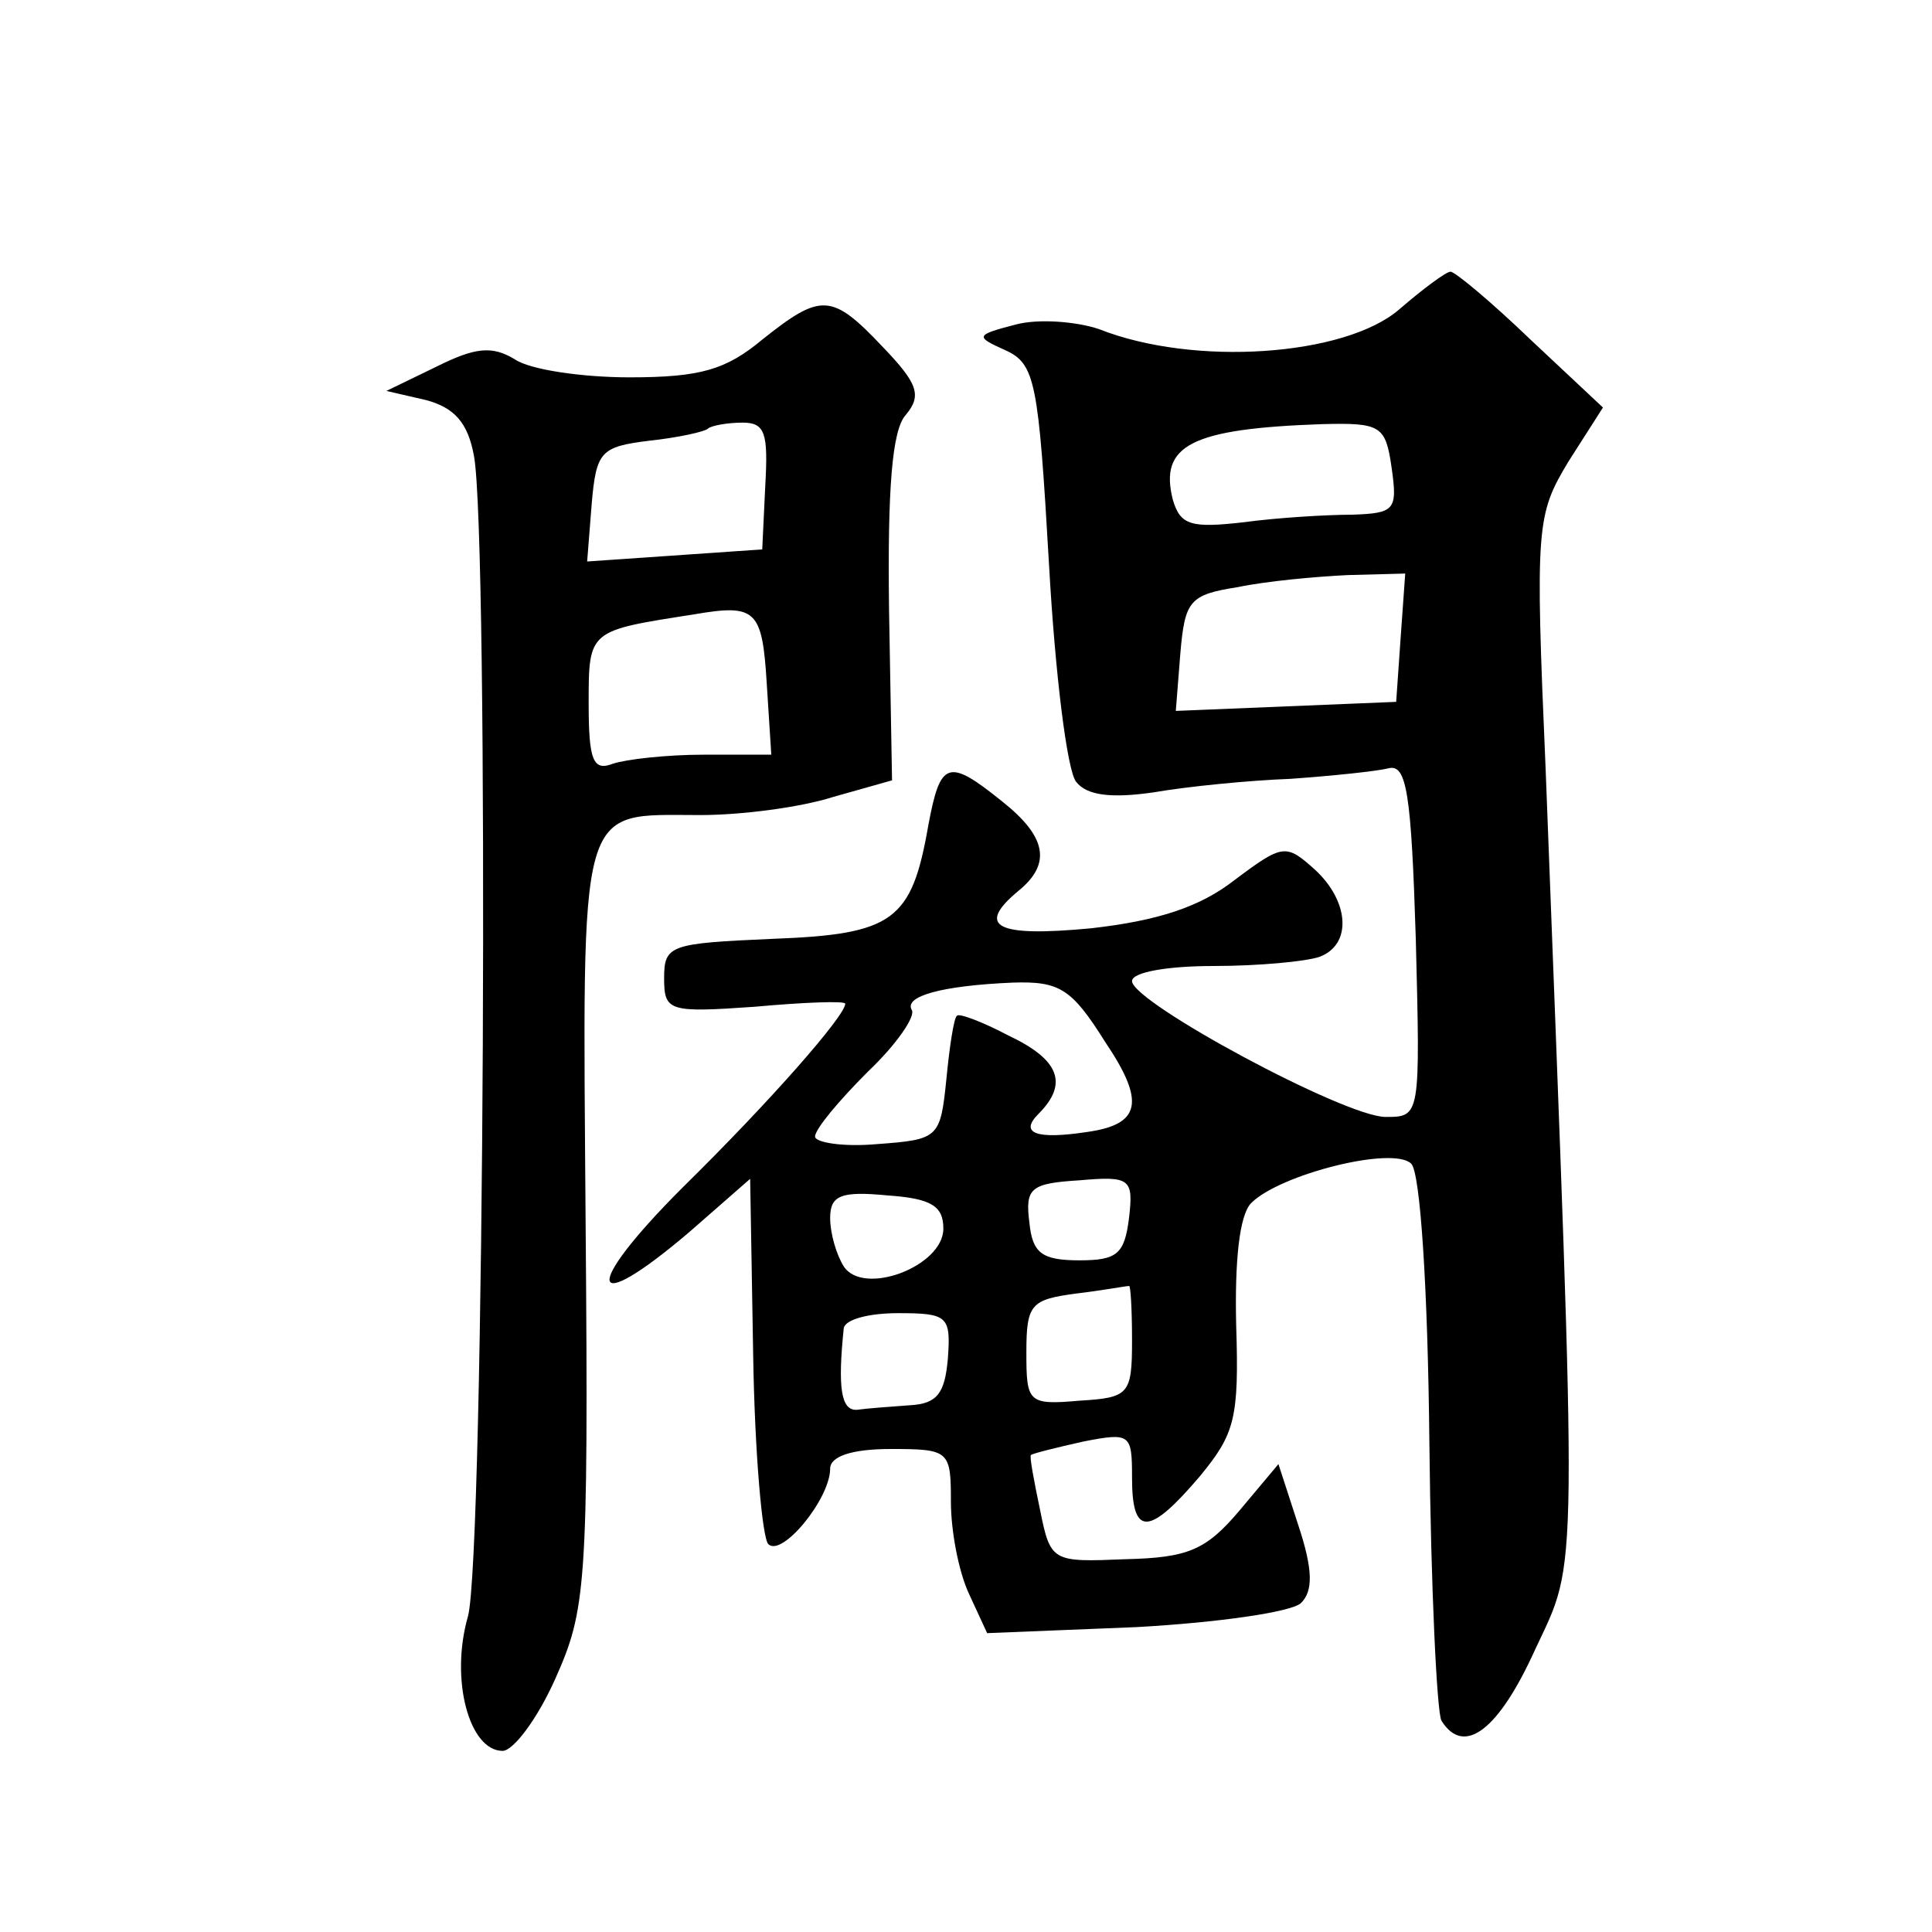 <?xml version="1.0" standalone="no"?>
<!DOCTYPE svg PUBLIC "-//W3C//DTD SVG 20010904//EN"
 "http://www.w3.org/TR/2001/REC-SVG-20010904/DTD/svg10.dtd">
<svg version="1.0" xmlns="http://www.w3.org/2000/svg"
 width="128pt" height="128pt" viewBox="0 0 128 128"
 preserveAspectRatio="xMidYMid meet">
<g transform="translate(0,128) scale(0.1,-0.1)"
fill="#0" stroke="none">
<path d="M927 1075 c-36 -31 -136 -38 -199 -13 -15 5 -40 7 -55 3 -27 -7 -27 -8
-7 -17 20 -9 22 -21 29 -142 4 -72 12 -137 18 -144 7 -9 23 -11 51 -7 23 4 64 8
91 9 28 2 57 5 65 7 12 3 15 -17 18 -113 3 -118 3 -118 -20 -118 -27 0 -168 76
-168 90 0 6 24 10 54 10 30 0 61 3 70 6 22 8 20 37 -3 58 -19 17 -21 17 -53 -7
-23 -18 -51 -27 -95 -32 -63 -6 -77 1 -48 25 22 18 18 36 -11 59 -36 29 -41 27
-49 -16 -11 -63 -23 -72 -103 -75 -68 -3 -72 -4 -72 -26 0 -22 3 -23 60 -19 33
3 60 4 60 2 0 -8 -50 -65 -108 -122 -67 -67 -63 -87 5 -29 l40 35 2 -117 c1 -64
6 -121 10 -125 9 -9 41 30 41 50 0 8 14 13 40 13 39 0 40 -1 40 -35 0 -19 5 -46
12 -61 l12 -26 99 4 c54 3 103 10 109 16 8 8 8 22 -2 52 l-13 40 -26 -31 c-22 -26
-34 -31 -75 -32 -49 -2 -50 -2 -57 33 -4 19 -7 35 -6 36 1 1 17 5 35 9 31 6 32
5 32 -24 0 -39 11 -39 45 1 23 28 26 38 24 100 -1 42 2 73 10 81 19 19 94 38 106
26 6 -6 11 -83 12 -185 1 -96 5 -179 8 -184 15 -24 38 -6 62 47 29 62 28 35 7 584
-7 161 -6 168 15 203 l23 36 -48 45 c-26 25 -50 45 -53 45 -3 0 -19 -12 -34 -25z
m-5 -105 c4 -28 2 -30 -26 -31 -17 0 -50 -2 -72 -5 -35 -4 -42 -2 -47 15 -9 36
12 47 99 50 39 1 42 -1 46 -29z m6 -112 l-3 -43 -73 -3 -73 -3 3 38 c3 35 6 39
38 44 19 4 52 7 73 8 l38 1 -3 -42z m-196 -268 c27 -40 24 -55 -12 -60 -33 -5 -45
-1 -32 12 20 20 14 36 -20 52 -17 9 -33 15 -34 13 -2 -1 -5 -21 -7 -42 -4 -39 -5
-40 -46 -43 -22 -2 -41 1 -41 5 0 5 16 24 35 43 19 18 32 37 29 41 -5 9 20 16 67
18 31 1 39 -4 61 -39z m16 -117 c-3 -24 -8 -28 -33 -28 -25 0 -31 5 -33 25 -3 23
1 26 33 28 34 3 36 1 33 -25z m-123 -7 c0 -25 -53 -45 -66 -25 -5 8 -9 22 -9 32
0 15 7 18 38 15 29 -2 37 -7 37 -22z m125 -74 c0 -36 -2 -38 -35 -40 -34 -3 -35
-1 -35 32 0 32 3 35 33 39 17 2 33 5 35 5 1 1 2 -15 2 -36z m-122 -12 c-2 -23 -7
-30 -25 -31 -13 -1 -28 -2 -35 -3 -11 -1 -13 15 -9 54 1 6 17 10 36 10 33 0 35
-2 33 -30z M505 1055 c-24 -20 -41 -25 -88 -25 -31 0 -66 5 -76 12 -15 9 -26 8
-52 -5 l-33 -16 26 -6 c19 -5 28 -15 32 -37 10 -52 7 -730 -4 -769 -12 -42 1 -89
23 -89 7 0 23 21 35 48 20 45 22 60 20 300 -2 285 -6 272 76 272 27 0 66 5 88 12
l39 11 -2 114 c-1 79 2 118 11 128 11 13 8 21 -15 45 -34 36 -41 36 -80 5z m2 -97
l-2 -42 -58 -4 -58 -4 3 38 c3 35 6 38 38 42 19 2 37 6 39 8 2 2 13 4 23 4 15 0
17 -7 15 -42z m1 -131 l3 -47 -45 0 c-24 0 -51 -3 -60 -6 -13 -5 -16 2 -16 40 0
49 0 48 70 59 41 7 45 3 48 -46z"/>
</g>
</svg>
